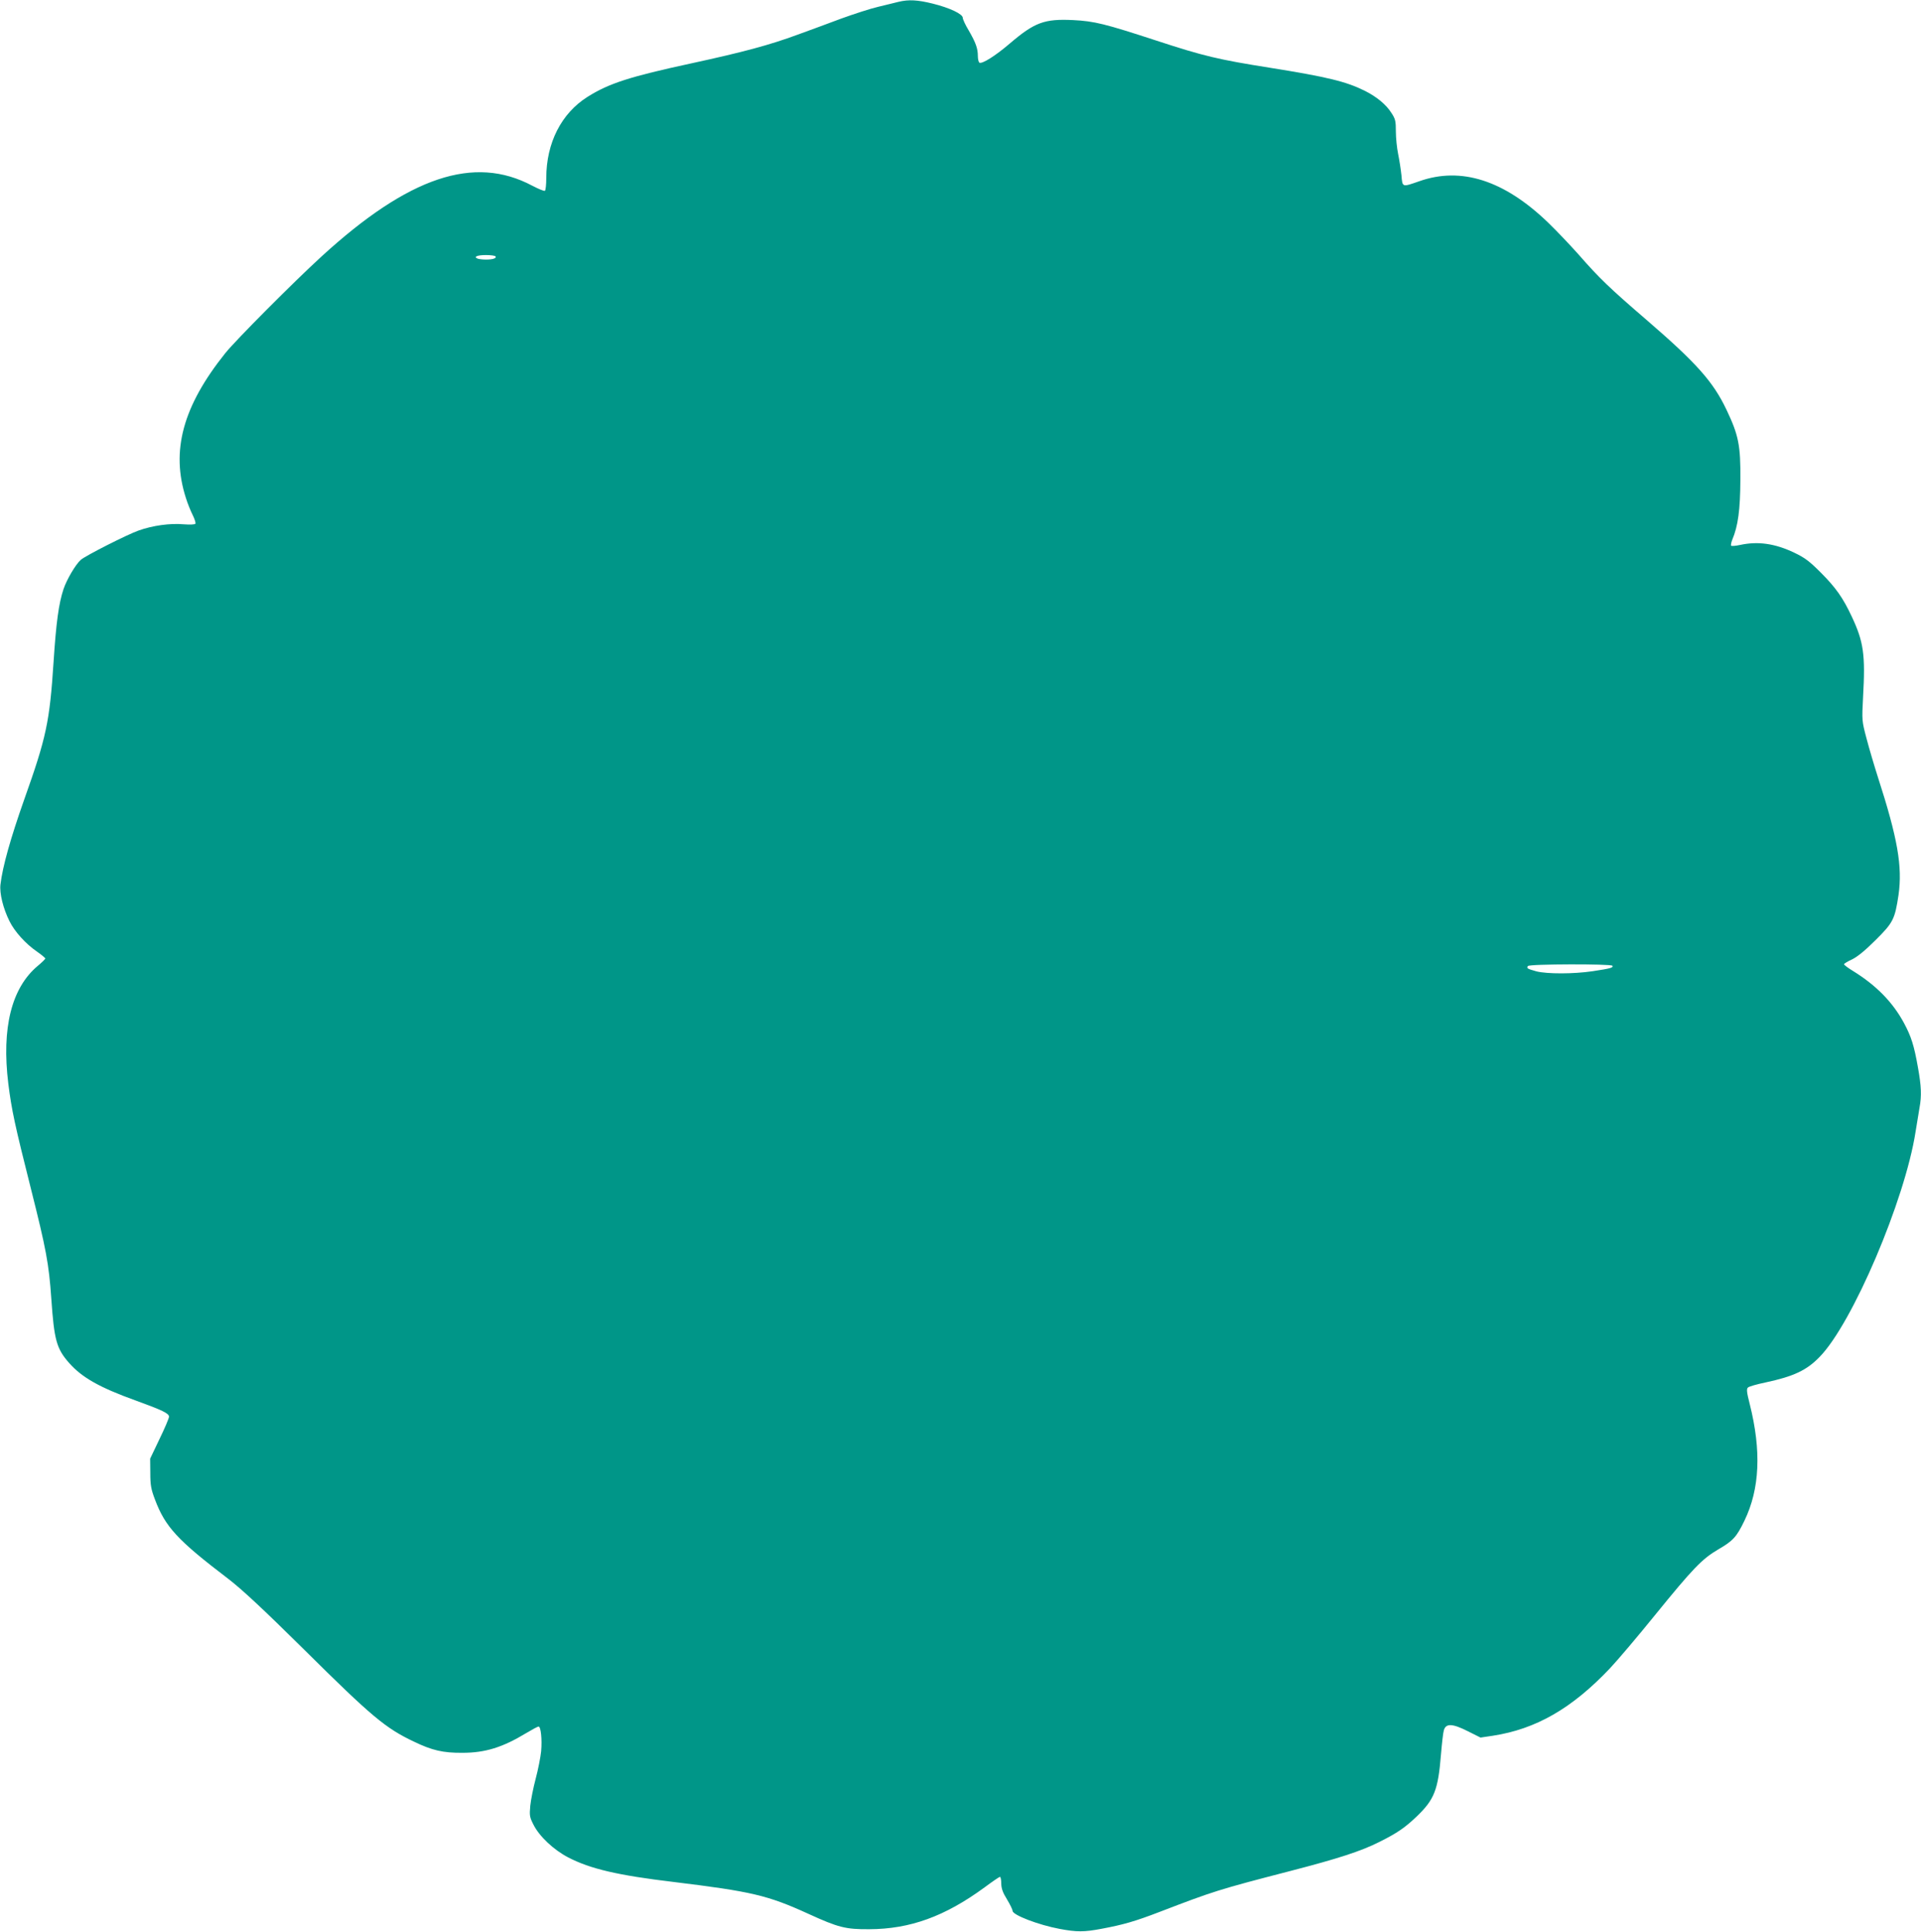<?xml version="1.0" standalone="no"?>
<!DOCTYPE svg PUBLIC "-//W3C//DTD SVG 20010904//EN"
 "http://www.w3.org/TR/2001/REC-SVG-20010904/DTD/svg10.dtd">
<svg version="1.0" xmlns="http://www.w3.org/2000/svg"
 width="1273pt" height="1280pt" viewBox="0 0 1273 1280"
 preserveAspectRatio="xMidYMid meet">
<g transform="translate(0,1280) scale(0.1,-0.1)"
fill="#009688" stroke="none">
<path d="M5955 12788 c-22 -6 -83 -20 -135 -33 -52 -12 -162 -48 -245 -78 -82
-31 -213 -79 -290 -107 -184 -68 -359 -115 -700 -189 -412 -89 -549 -133 -692
-223 -173 -109 -273 -305 -273 -537 0 -44 -4 -82 -9 -85 -5 -4 -42 12 -83 33
-386 206 -819 61 -1398 -469 -186 -170 -568 -554 -637 -640 -281 -351 -362
-647 -261 -960 11 -36 32 -87 45 -113 13 -26 21 -52 18 -57 -3 -6 -37 -7 -78
-4 -90 8 -205 -8 -298 -41 -74 -26 -349 -165 -383 -194 -34 -29 -94 -131 -115
-194 -32 -96 -49 -222 -66 -482 -26 -399 -48 -501 -195 -914 -90 -255 -143
-443 -157 -562 -7 -58 18 -159 60 -243 34 -69 107 -150 183 -202 30 -21 54
-41 54 -45 0 -4 -22 -26 -50 -49 -174 -146 -240 -411 -195 -780 22 -175 43
-273 150 -697 101 -401 119 -497 135 -728 19 -274 34 -331 119 -427 85 -96
202 -162 441 -248 176 -64 220 -85 220 -107 0 -10 -28 -76 -63 -148 l-62 -130
1 -95 c0 -80 5 -108 31 -176 68 -181 149 -269 484 -524 90 -69 228 -197 504
-470 450 -446 540 -521 728 -610 120 -58 193 -75 322 -74 150 0 266 36 421
130 40 24 77 44 83 44 15 0 24 -84 17 -164 -4 -39 -20 -121 -36 -181 -16 -60
-32 -141 -36 -180 -6 -65 -4 -76 21 -125 39 -78 134 -167 230 -217 146 -76
330 -119 700 -163 515 -63 623 -88 892 -211 199 -91 247 -103 403 -102 271 1
502 85 764 277 51 38 98 70 102 70 5 1 9 -19 9 -44 1 -34 10 -60 38 -105 20
-33 37 -68 37 -76 0 -28 173 -94 313 -120 113 -21 161 -21 277 1 144 27 221
49 385 112 357 137 387 147 870 272 312 81 464 130 585 191 120 60 169 94 247
168 118 113 143 176 162 412 6 72 14 144 19 160 13 47 56 46 159 -6 l84 -42
81 12 c287 44 525 181 777 447 50 53 184 211 298 352 251 309 312 373 420 436
98 57 121 82 173 190 102 211 113 463 35 773 -20 78 -22 100 -12 109 6 7 59
22 117 34 186 40 272 80 358 169 217 221 566 1040 636 1492 9 57 21 128 26
158 15 81 12 145 -10 267 -26 148 -45 206 -92 294 -74 138 -183 250 -338 346
-33 20 -60 40 -60 45 0 4 24 19 53 32 35 17 86 58 156 128 117 116 128 139
152 299 27 189 -6 377 -137 782 -24 75 -58 190 -75 255 -31 117 -31 119 -23
273 16 283 4 367 -75 535 -58 124 -106 192 -205 291 -76 76 -105 98 -176 132
-128 61 -241 77 -360 51 -28 -6 -54 -8 -58 -5 -3 4 0 21 7 39 39 92 53 200 54
397 2 229 -12 297 -92 465 -88 185 -197 308 -526 592 -250 215 -318 281 -451
433 -56 63 -148 160 -206 216 -291 280 -576 371 -853 273 -115 -40 -111 -41
-118 40 -4 38 -14 102 -22 141 -8 39 -15 106 -15 149 0 68 -3 83 -29 122 -35
56 -97 107 -176 147 -125 62 -248 92 -629 153 -341 54 -439 77 -753 180 -340
111 -410 129 -553 136 -189 9 -254 -15 -418 -155 -97 -83 -185 -138 -202 -127
-5 3 -10 23 -10 44 0 50 -14 89 -61 170 -22 36 -39 74 -39 83 0 25 -86 66
-199 94 -101 25 -159 28 -226 12z m-2671 -1687 c8 -12 -18 -21 -64 -21 -21 0
-45 3 -54 6 -31 12 -4 24 54 24 32 0 61 -4 64 -9z m7401 -4700 c7 -13 -12 -18
-130 -36 -127 -19 -303 -19 -374 -1 -60 17 -66 20 -56 35 8 14 551 15 560 2z"/>
</g>
</svg>
